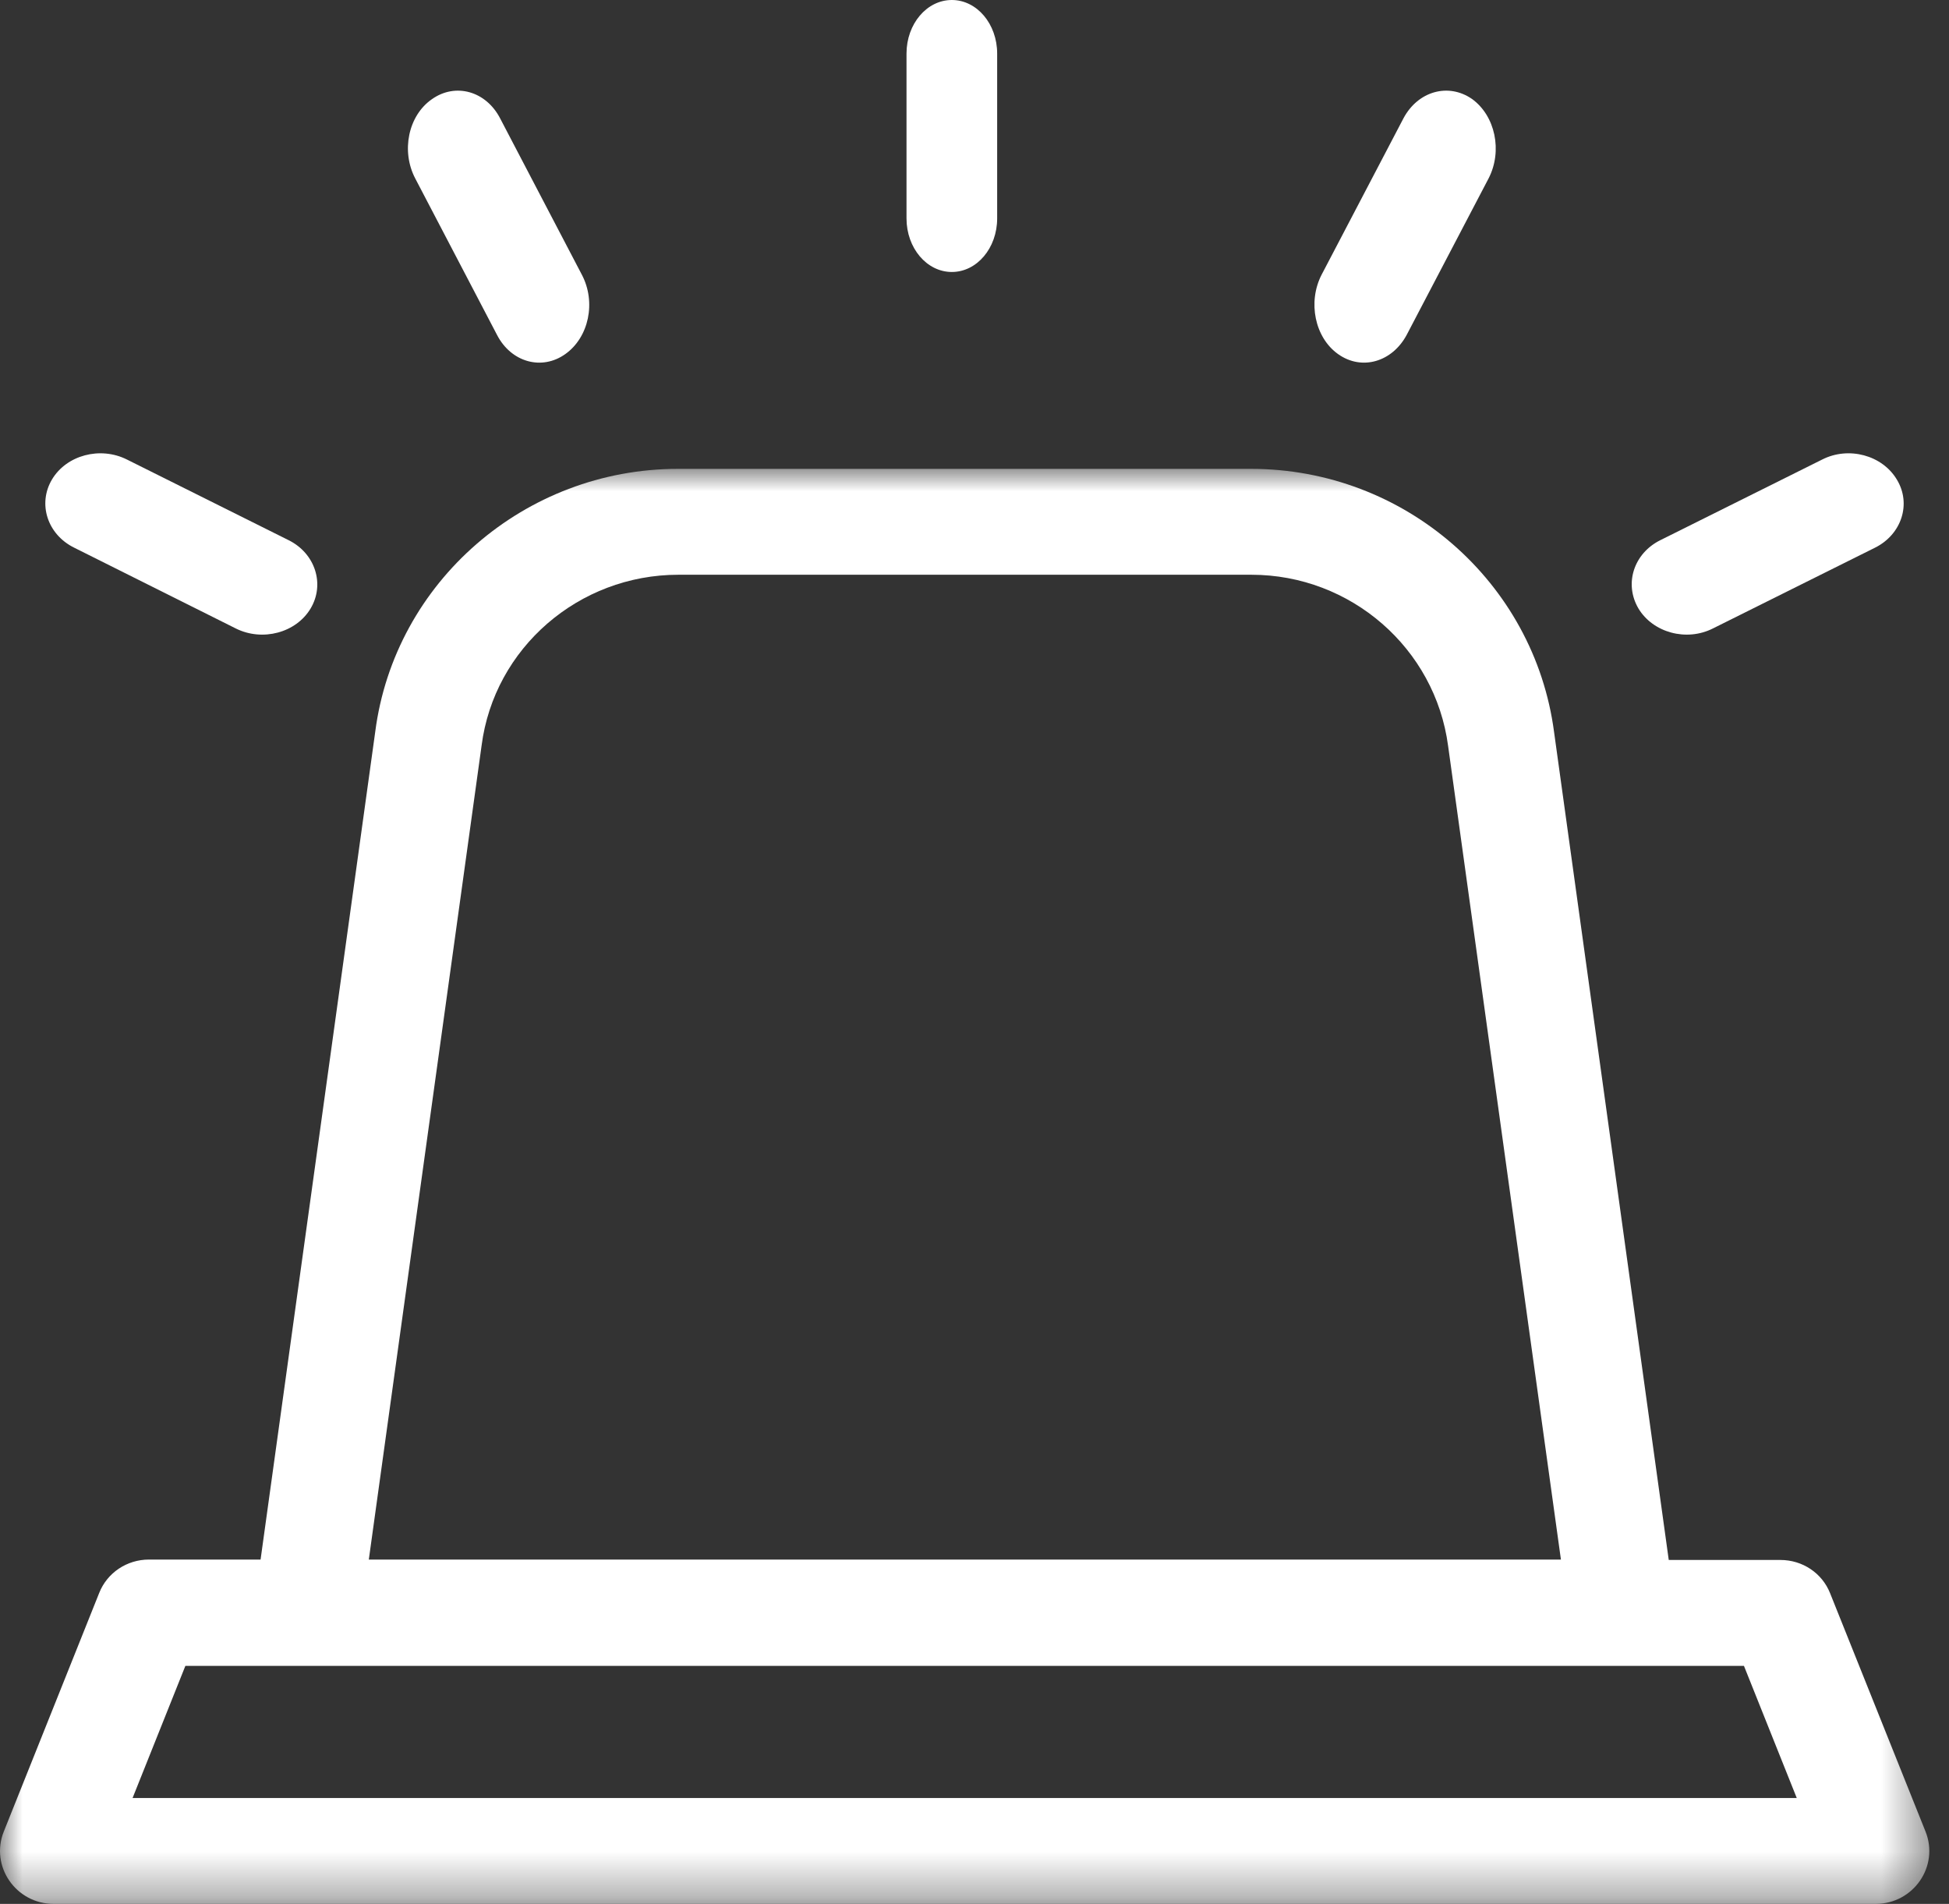 <?xml version="1.0" encoding="UTF-8"?>
<svg width="43px" height="42px" viewBox="0 0 43 42" version="1.1" xmlns="http://www.w3.org/2000/svg" xmlns:xlink="http://www.w3.org/1999/xlink">
    <rect x="0" y="0" width="43" height="42" fill="#333333" stroke="none"/>
    <title>security</title>
    <defs>
        <polygon id="path-1" points="0 0 42.566 0 42.566 31.657 0 31.657"></polygon>
    </defs>
    <g id="security-v2" stroke="none" stroke-width="1" fill="none" fill-rule="evenodd">
        <g id="mi_pro_techs_security" transform="translate(-136, -154)">
            <g id="security" transform="translate(136, 154)">
                <path d="M6.369,11.917 L2.796,10.135 C2.209,9.843 1.467,10.04 1.147,10.577 C0.828,11.113 1.044,11.791 1.639,12.083 L5.204,13.865 C5.791,14.157 6.533,13.96 6.853,13.423 C7.172,12.888 6.956,12.209 6.369,11.917" id="Fill-1" fill="#FFFFFF"></path>
                <path d="M12.837,6.06 L11.035,2.613 C10.724,2.009 10.048,1.819 9.528,2.189 C9.007,2.55 8.844,3.335 9.163,3.94 L10.965,7.387 C11.276,7.991 11.952,8.181 12.472,7.811 C12.993,7.441 13.156,6.665 12.837,6.06" id="Fill-3" fill="#FFFFFF"></path>
                <path d="M21,0 C20.447,0 20,0.528 20,1.182 L20,4.818 C20,5.472 20.447,6 21,6 C21.553,6 22,5.472 22,4.818 L22,1.182 C22,0.528 21.553,0 21,0" id="Fill-5" fill="#FFFFFF"></path>
                <path d="M32.476,2.183 C31.954,1.822 31.284,2.011 30.965,2.608 L29.158,6.06 C28.846,6.665 29.01,7.451 29.524,7.813 C30.046,8.183 30.716,7.984 31.035,7.388 L32.842,3.936 C33.154,3.331 32.99,2.554 32.476,2.183" id="Fill-7" fill="#FFFFFF"></path>
                <path d="M41.849,10.579 C41.53,10.043 40.788,9.839 40.201,10.138 L36.63,11.917 C36.044,12.209 35.829,12.878 36.147,13.421 C36.466,13.956 37.208,14.161 37.795,13.862 L41.366,12.083 C41.953,11.792 42.176,11.115 41.849,10.579" id="Fill-9" fill="#FFFFFF"></path>
                <g id="Group-13" transform="translate(0, 10.343)">
                    <mask id="mask-2" fill="white">
                        <use xlink:href="#path-1"></use>
                    </mask>
                    <g id="Clip-12"></g>
                    <path d="M42.481,30.058 L40.378,24.807 C40.202,24.359 39.767,24.07 39.281,24.07 L36.817,24.07 L34.287,5.807 C33.851,2.494 30.986,0 27.601,0 L14.957,0 C11.58,0 8.707,2.494 8.279,5.798 L5.749,24.061 L3.286,24.061 C2.8,24.061 2.364,24.352 2.188,24.799 L0.085,30.058 C-0.225,30.828 0.353,31.657 1.183,31.657 L41.383,31.657 C42.213,31.657 42.791,30.828 42.481,30.058 L42.481,30.058 Z M10.625,6.105 C10.902,3.951 12.77,2.336 14.966,2.336 L27.609,2.336 C29.804,2.336 31.664,3.959 31.949,6.113 L34.438,24.061 L8.137,24.061 L10.625,6.105 Z M2.925,29.321 L4.09,26.406 L38.476,26.406 L39.641,29.321 L2.925,29.321 Z" id="Fill-11" fill="#FFFFFF" mask="url(#mask-2)"></path>
                </g>
            </g>
        </g>
    </g>
</svg>